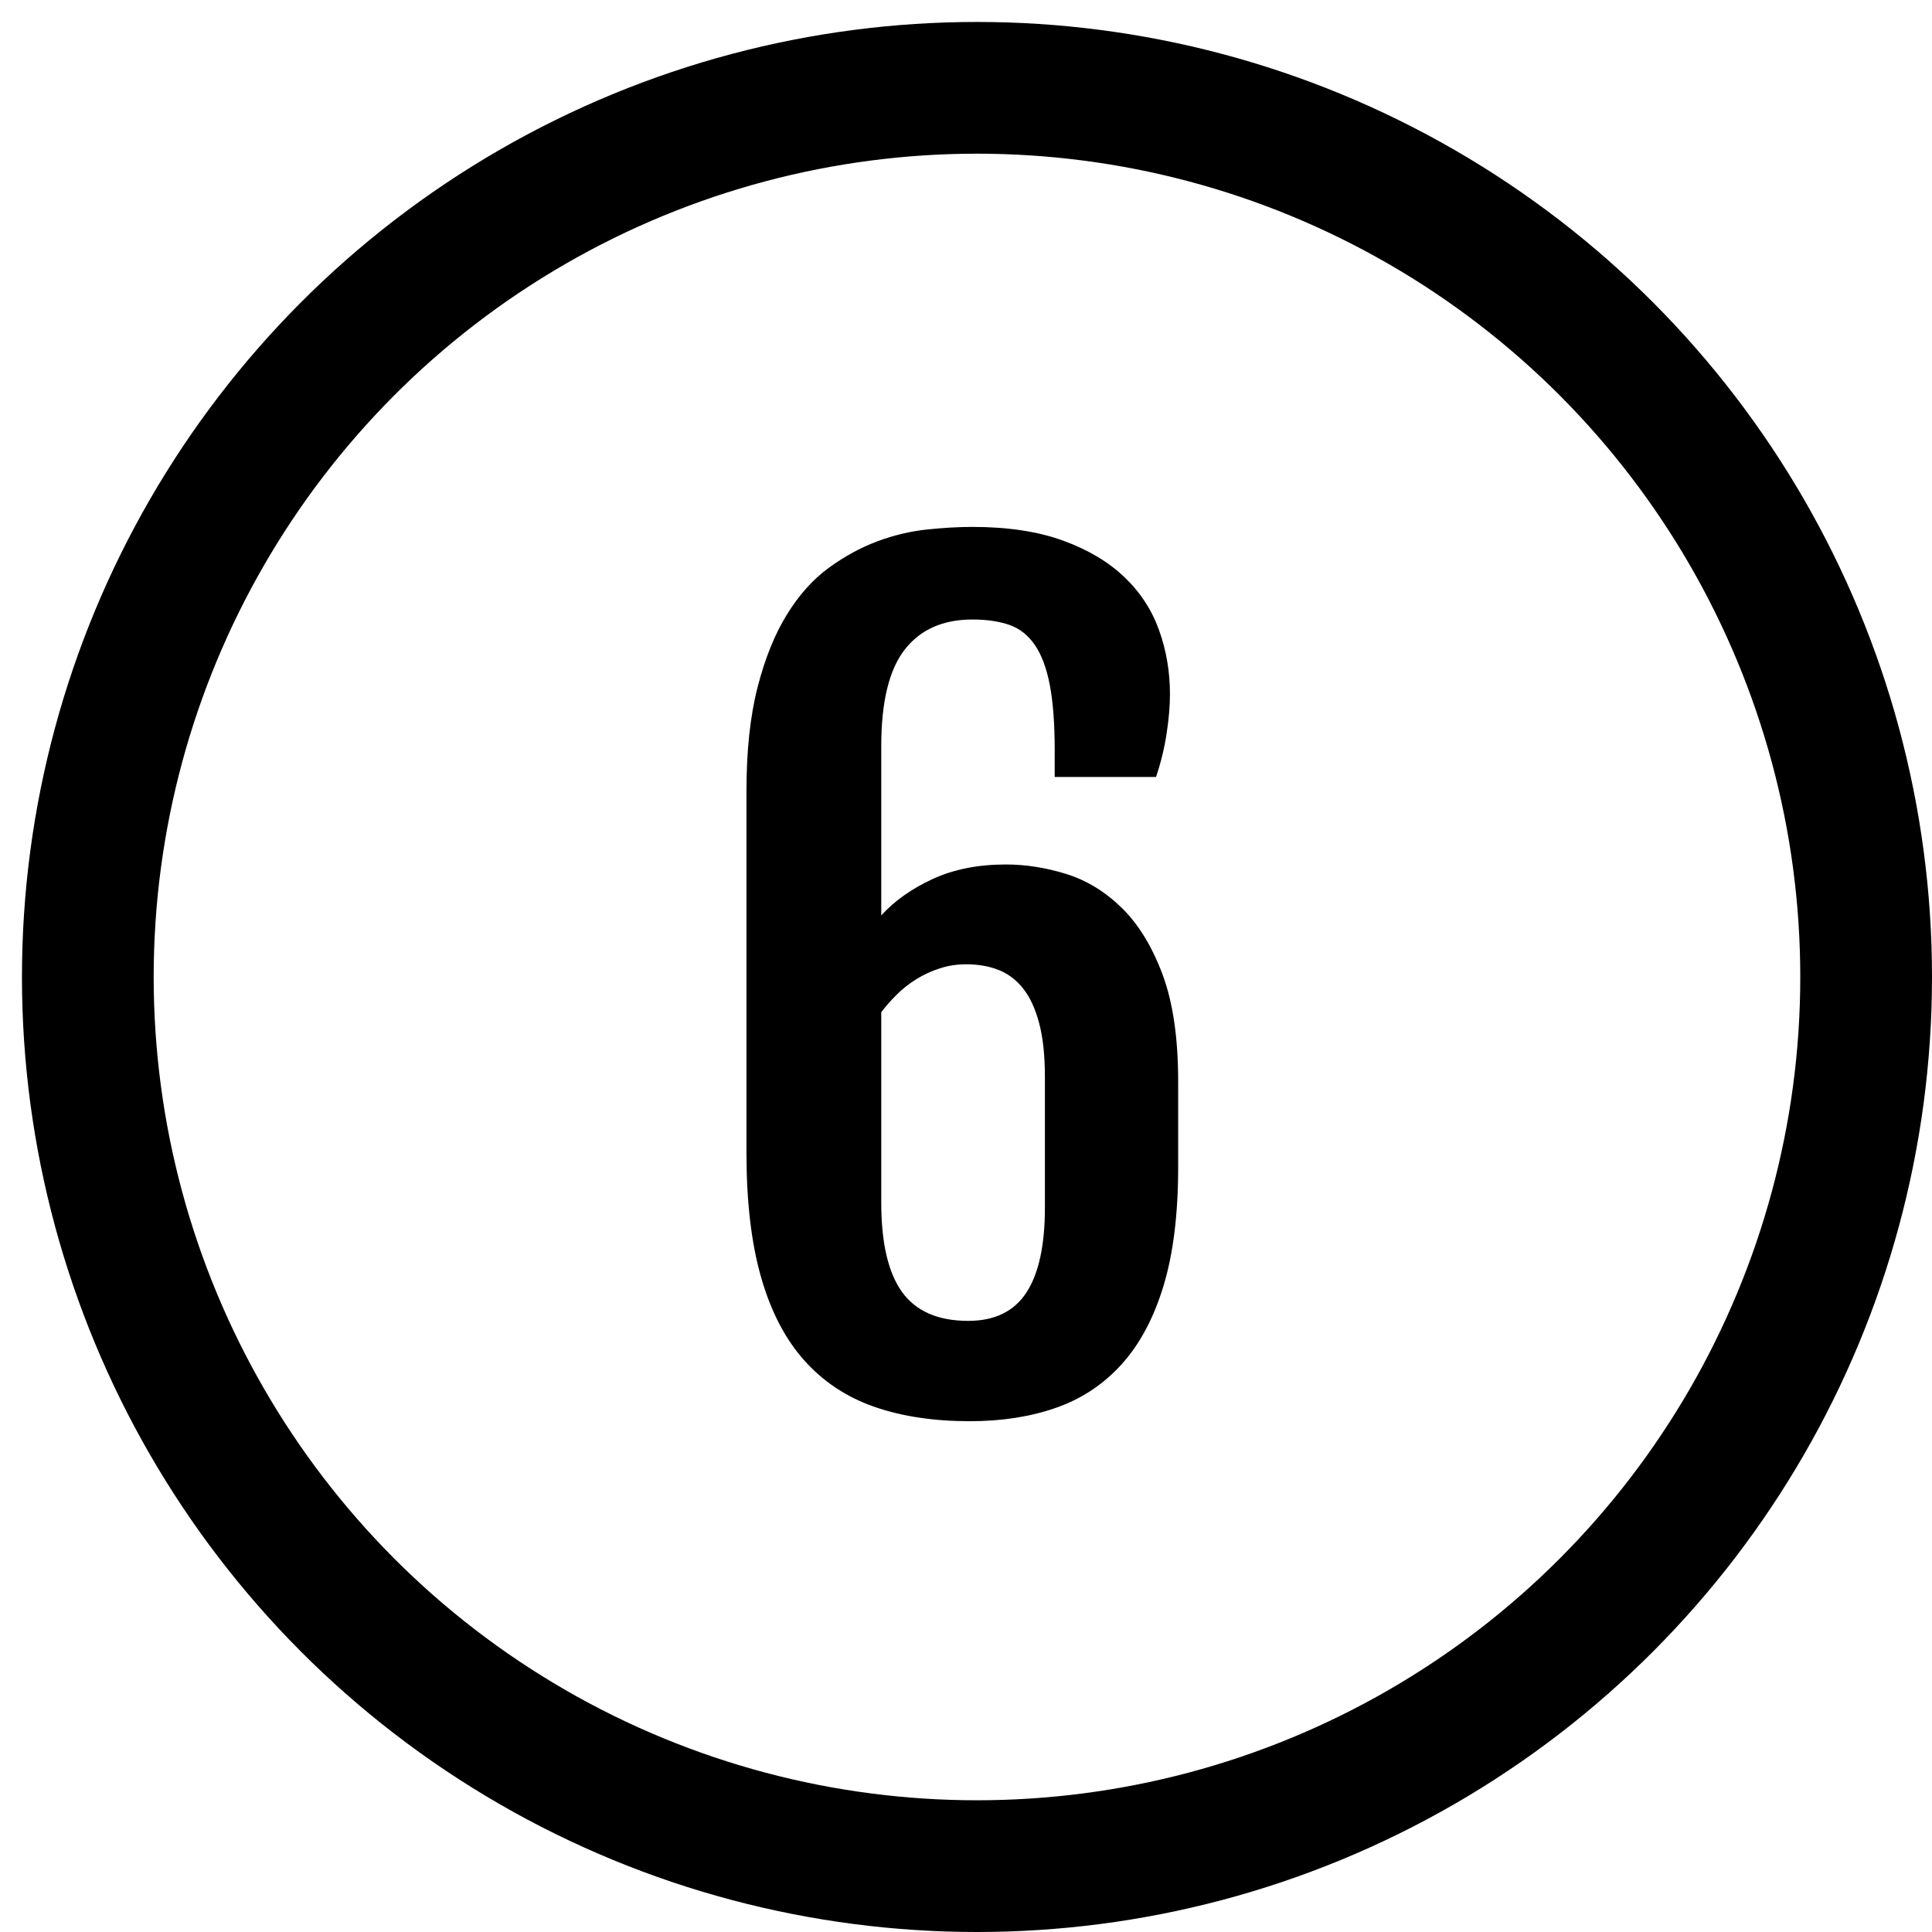 <?xml version="1.0" encoding="UTF-8"?>
<svg width="44px" height="44px" viewBox="0 0 44 44" version="1.1" xmlns="http://www.w3.org/2000/svg" xmlns:xlink="http://www.w3.org/1999/xlink">
    <!-- Generator: Sketch 56.1 (81669) - https://sketch.com -->
    <title>ic_step1</title>
    <desc>Created with Sketch.</desc>
    <g id="Page-1" stroke="none" stroke-width="1" fill="none" fill-rule="evenodd">
        <g id="Aplications/content-creation" transform="translate(-910, -1376)">
            <g id="ic_step1" transform="translate(909, 1375)">
                <rect id="Rectangle" fill="#FFFFFF" opacity="0" x="0" y="0" width="48" height="48"></rect>
                <circle id="Oval" stroke="#000000" stroke-width="3" cx="23.25" cy="23.25" r="20.25"></circle>
                <path d="M18,19.023 C18,18.102 18.084,17.313 18.252,16.656 C18.42,16 18.643,15.447 18.92,14.998 C19.197,14.549 19.516,14.193 19.875,13.932 C20.234,13.67 20.604,13.469 20.982,13.328 C21.361,13.187 21.738,13.098 22.113,13.059 C22.488,13.02 22.832,13 23.145,13 C23.949,13 24.637,13.104 25.207,13.311 C25.777,13.518 26.244,13.795 26.607,14.143 C26.971,14.49 27.234,14.895 27.398,15.355 C27.563,15.816 27.645,16.301 27.645,16.809 C27.645,17.082 27.619,17.383 27.568,17.711 C27.518,18.039 27.438,18.367 27.328,18.695 L25.02,18.695 L25.02,18.086 C25.02,17.477 24.982,16.98 24.908,16.598 C24.834,16.215 24.721,15.912 24.568,15.689 C24.416,15.467 24.223,15.314 23.988,15.232 C23.754,15.15 23.473,15.109 23.145,15.109 C22.473,15.109 21.959,15.338 21.604,15.795 C21.248,16.252 21.07,16.984 21.07,17.992 L21.07,21.848 C21.367,21.52 21.756,21.244 22.236,21.021 C22.717,20.799 23.273,20.688 23.906,20.688 C24.359,20.688 24.818,20.76 25.283,20.904 C25.748,21.049 26.17,21.307 26.549,21.678 C26.928,22.049 27.236,22.553 27.475,23.189 C27.713,23.826 27.832,24.641 27.832,25.633 L27.832,27.578 C27.832,28.648 27.721,29.551 27.498,30.285 C27.275,31.02 26.957,31.615 26.543,32.072 C26.129,32.529 25.631,32.859 25.049,33.062 C24.467,33.266 23.813,33.367 23.086,33.367 C22.266,33.367 21.541,33.258 20.912,33.039 C20.283,32.82 19.752,32.469 19.318,31.984 C18.885,31.5 18.557,30.869 18.334,30.092 C18.111,29.314 18,28.367 18,27.25 L18,19.023 Z M21.07,28.387 C21.07,29.309 21.229,29.988 21.545,30.426 C21.861,30.863 22.363,31.082 23.051,31.082 C23.652,31.082 24.094,30.867 24.375,30.438 C24.656,30.008 24.797,29.363 24.797,28.504 L24.797,25.527 C24.797,25.043 24.754,24.637 24.668,24.309 C24.582,23.98 24.461,23.717 24.305,23.518 C24.148,23.318 23.961,23.176 23.742,23.09 C23.523,23.004 23.277,22.961 23.004,22.961 C22.793,22.961 22.592,22.992 22.4,23.055 C22.209,23.117 22.031,23.199 21.867,23.301 C21.703,23.402 21.555,23.52 21.422,23.652 C21.289,23.785 21.172,23.918 21.07,24.051 L21.07,28.387 Z" id="6" fill="#000000" fill-rule="nonzero"></path>
            </g>
        </g>
    </g>
</svg>